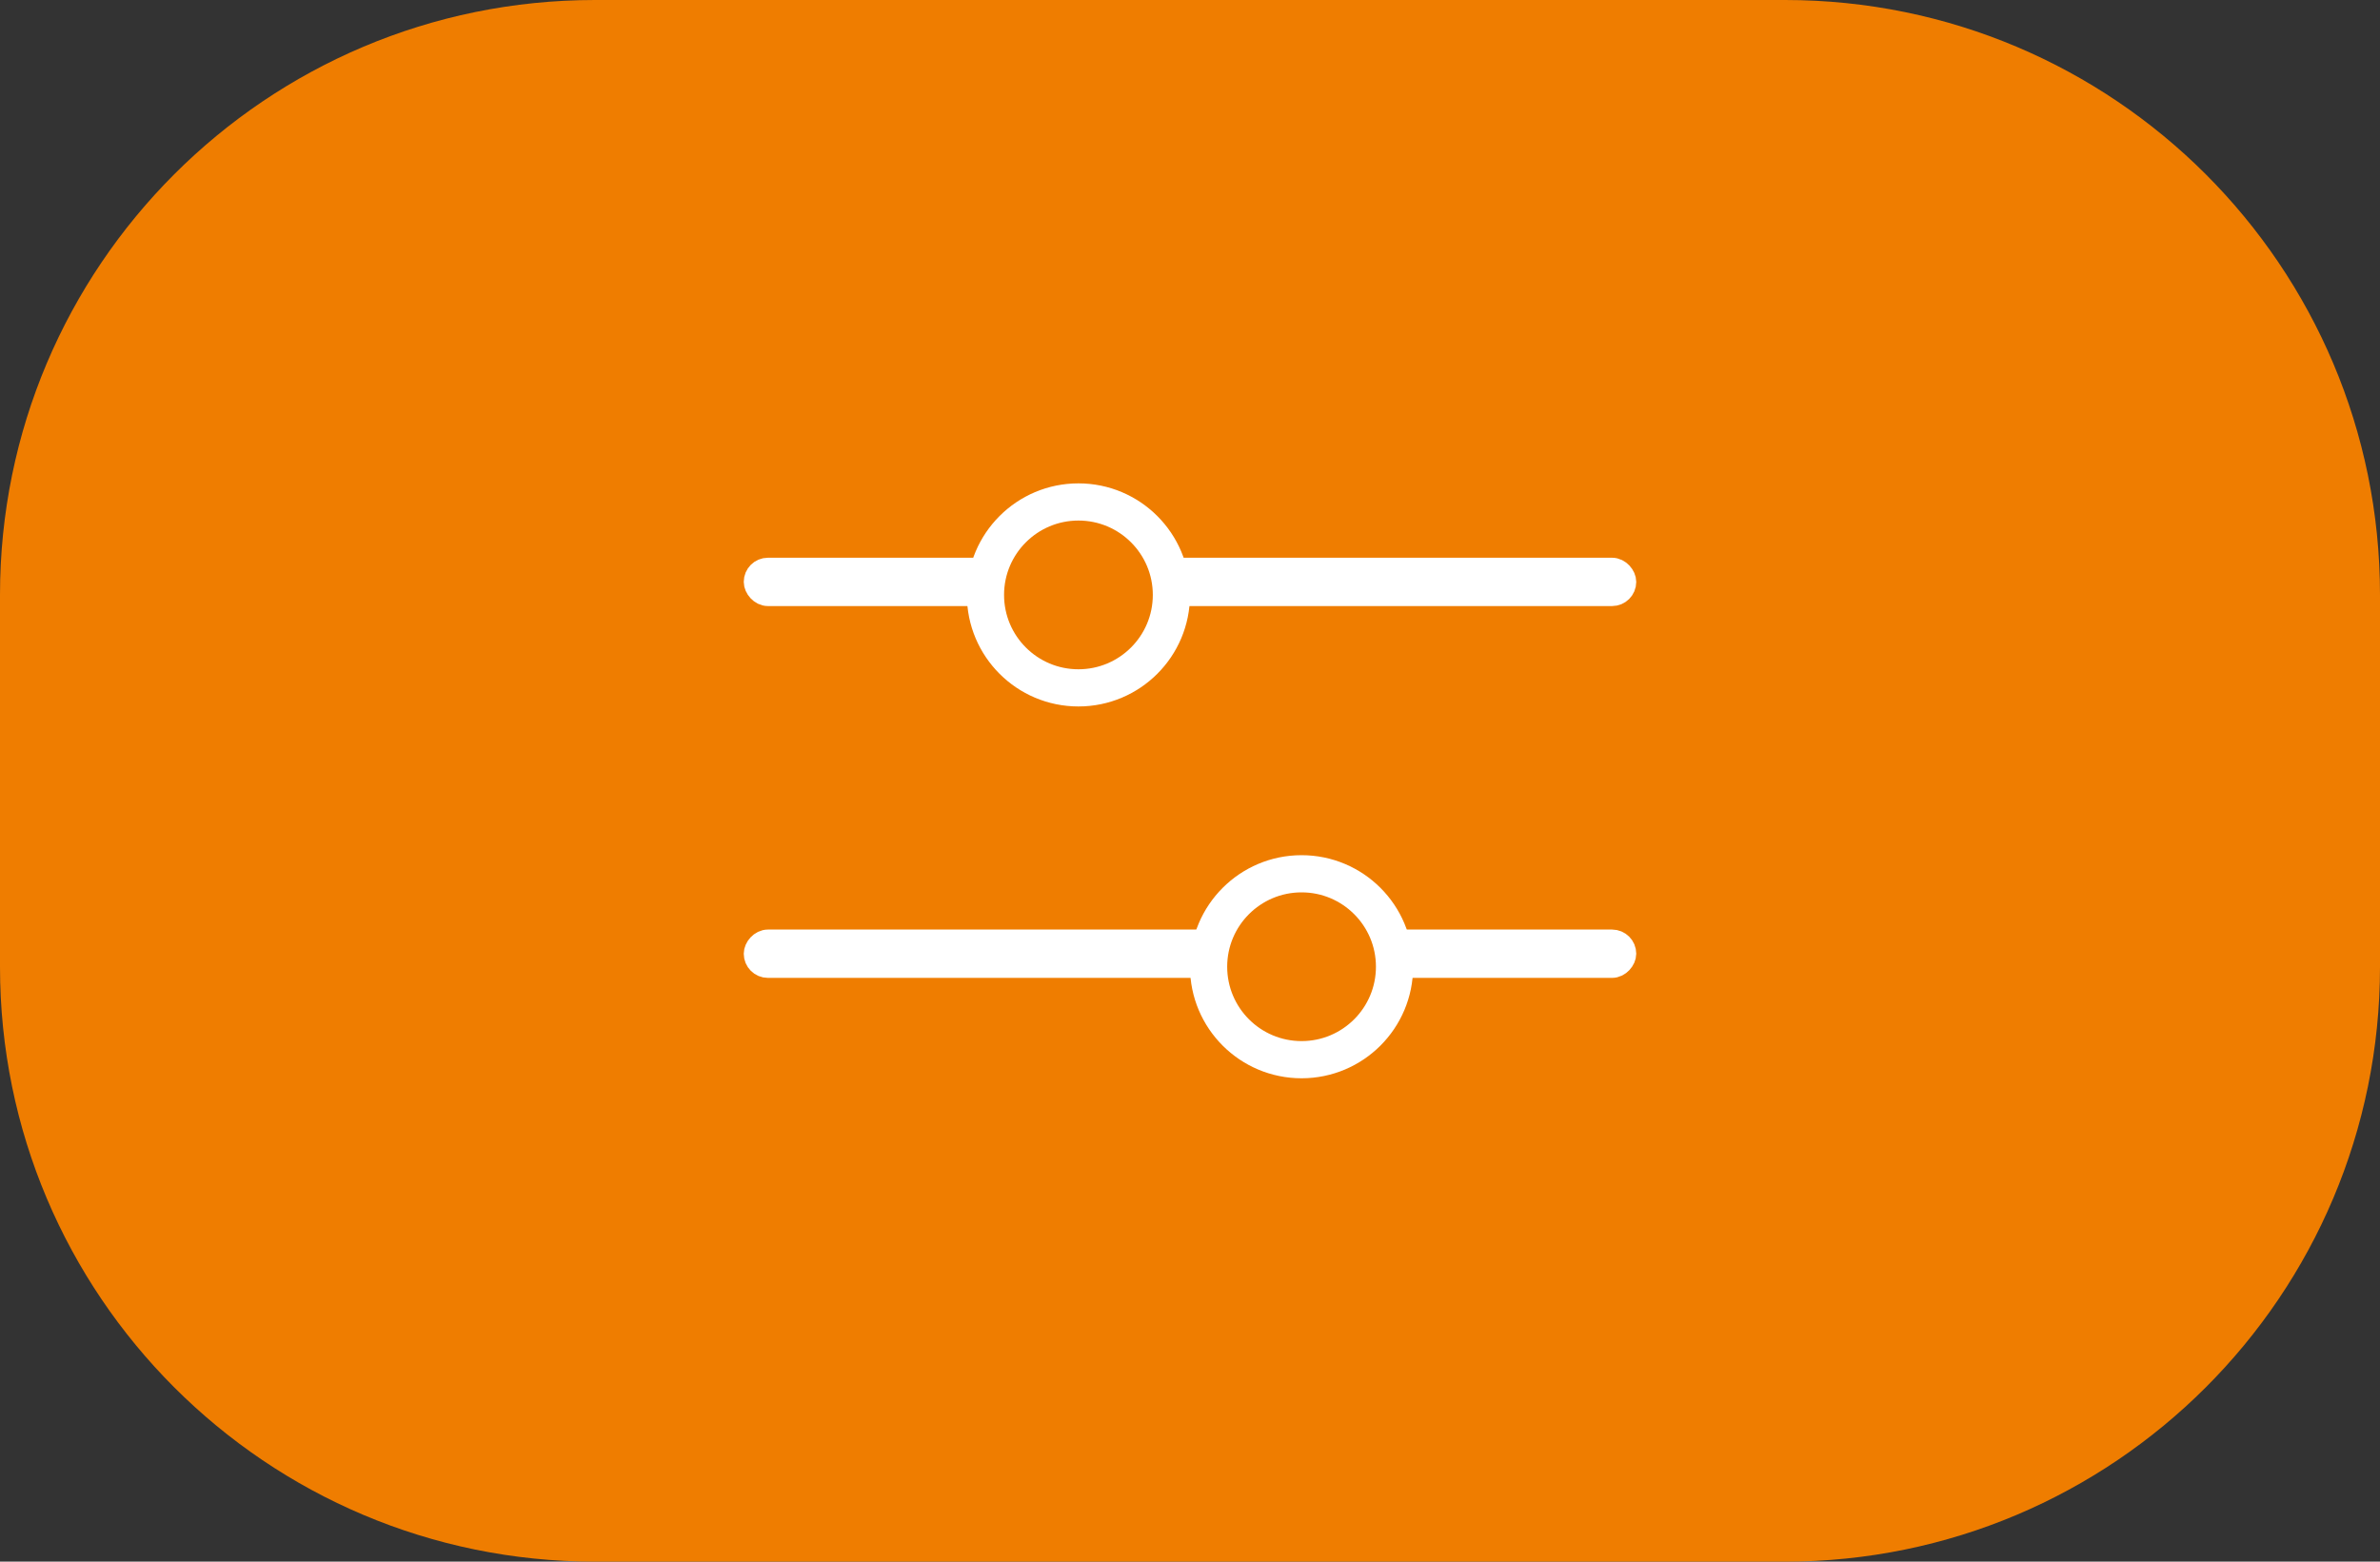 <svg width="64" height="42" viewBox="0 0 64 42" fill="none" xmlns="http://www.w3.org/2000/svg">
<rect x="0" y="0" width="64" height="42" fill="#333333" stroke="none"/>
<path d="M0 16C0 7.163 7.163 0 16 0H48C56.837 0 64 7.163 64 16V26C64 34.837 56.837 42 48 42H16C7.163 42 0 34.837 0 26V16Z" fill="#EF7D00"/>
<rect x="20.325" y="15.325" width="6.35" height="0.65" rx="0.325" fill="#EF7D00" stroke="white" stroke-width="0.65"/>
<rect x="-0.325" y="0.325" width="6.35" height="0.65" rx="0.325" transform="matrix(-1 0 0 1 43.35 25)" fill="#EF7D00" stroke="white" stroke-width="0.65"/>
<rect x="31.325" y="15.325" width="12.35" height="0.65" rx="0.325" fill="#EF7D00" stroke="white" stroke-width="0.65"/>
<rect x="-0.325" y="0.325" width="12.35" height="0.65" rx="0.325" transform="matrix(-1 0 0 1 32.35 25)" fill="#EF7D00" stroke="white" stroke-width="0.65"/>
<circle cx="29" cy="16" r="2.5" fill="#EF7D00" stroke="white"/>
<circle r="2.5" transform="matrix(-1 0 0 1 35 26)" fill="#EF7D00" stroke="white"/>
</svg>